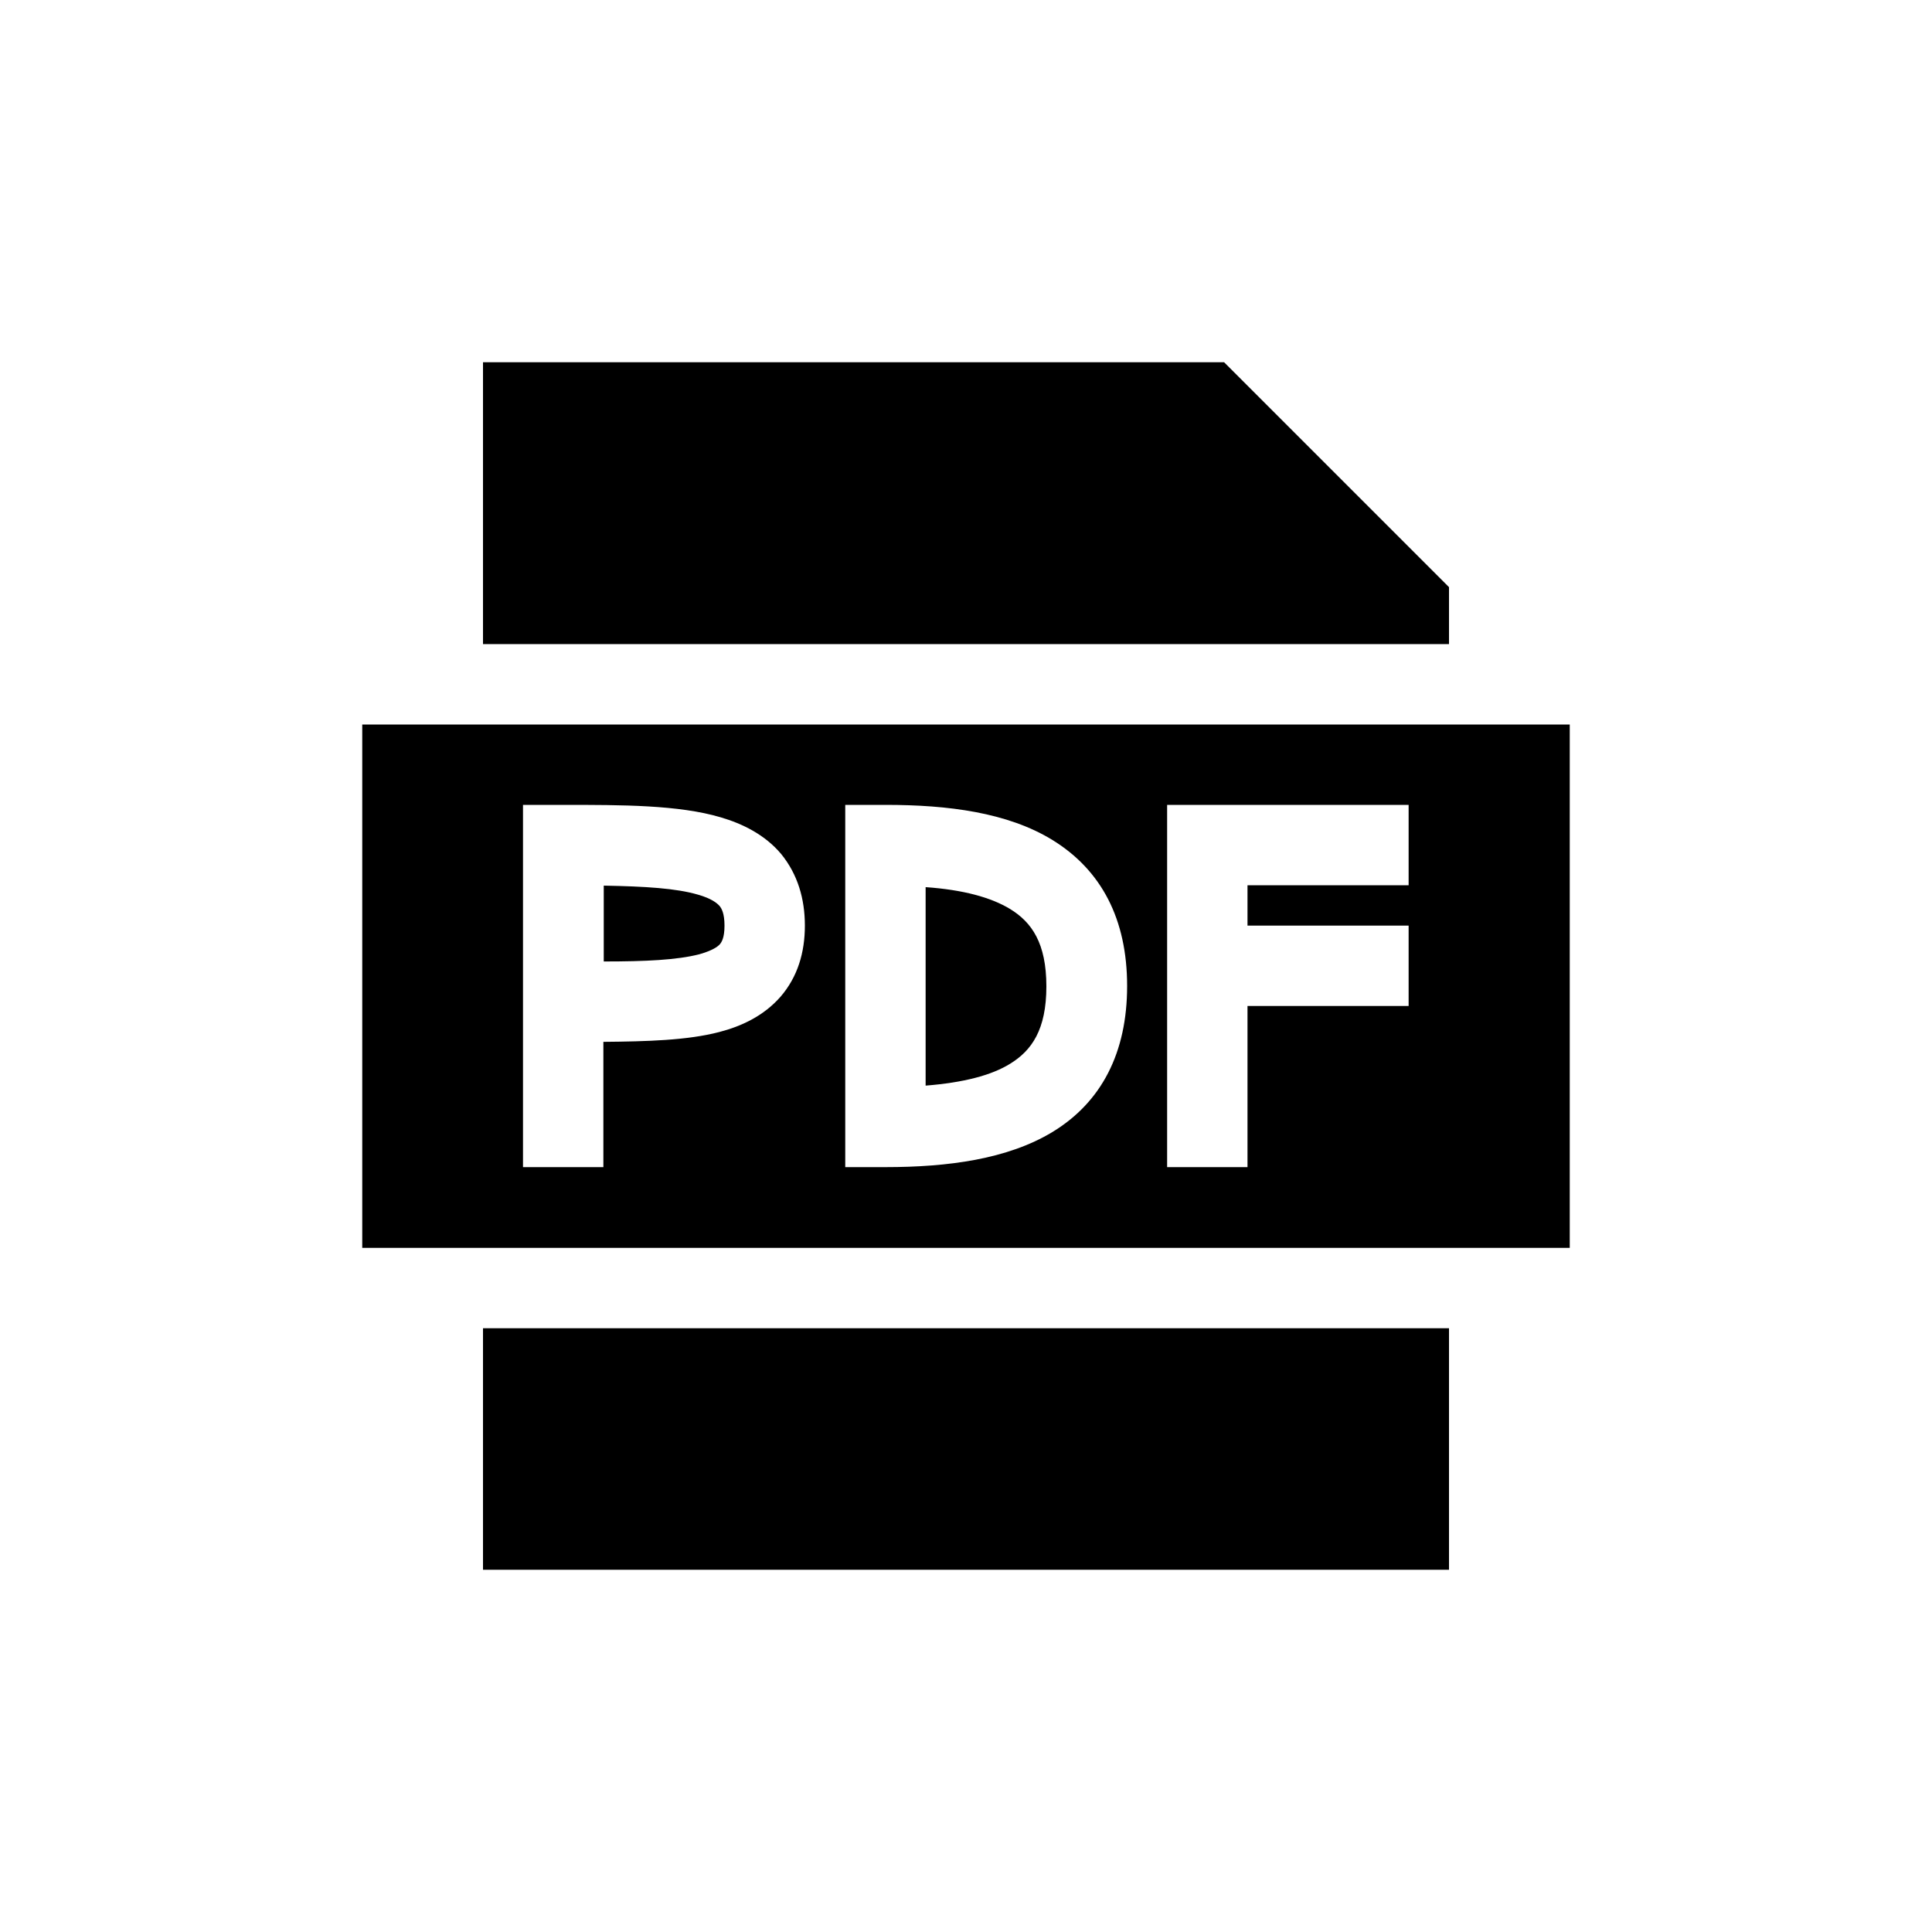 <svg xmlns="http://www.w3.org/2000/svg" viewBox="0 0 512 512"><path d="M128 96l196.4 0L384 155.6v15.1H128V96zm57.3 156.9c-5.9 1.5-14.1 1.9-25.3 1.9V234.7c11 .2 19.2 .7 25 2.4c3.5 1 5 2.2 5.7 3c.5 .6 1.3 1.9 1.3 5.2s-.8 4.4-1.2 4.9c-.6 .7-2 1.7-5.5 2.7zm60-17.8v52.6c10-.8 17.4-2.7 22.4-5.8c5.7-3.5 9.6-9 9.6-20.5s-3.9-17-9.6-20.5c-5.1-3.1-12.5-5.1-22.4-5.8zM96 192l320 0 0 138.7-320 0L96 192zm53.3 21.3l-10.7 0 0 96 21.3 0 0-33.2c11.5-.1 22.3-.4 30.7-2.6c5.8-1.5 11.7-4.2 16.2-9.3c4.6-5.3 6.5-11.8 6.5-18.9c0-7.1-1.9-13.6-6.3-19c-4.3-5.1-10.2-8-16-9.7c-11.1-3.3-26.2-3.3-41.7-3.3zm74.7 0l0 96 10.7 0c16.5 0 32.3-2.1 44.2-9.3c13-7.9 19.8-21 19.8-38.7s-6.8-30.7-19.8-38.7c-11.9-7.3-27.7-9.3-44.2-9.3l-10.7 0zm149.3 0l-64 0 0 96 21.3 0 0-42.7 42.7 0 0-21.3-42.7 0 0-10.7 42.7 0 0-21.3zM384 352H128l0 64H384V352z"/></svg>